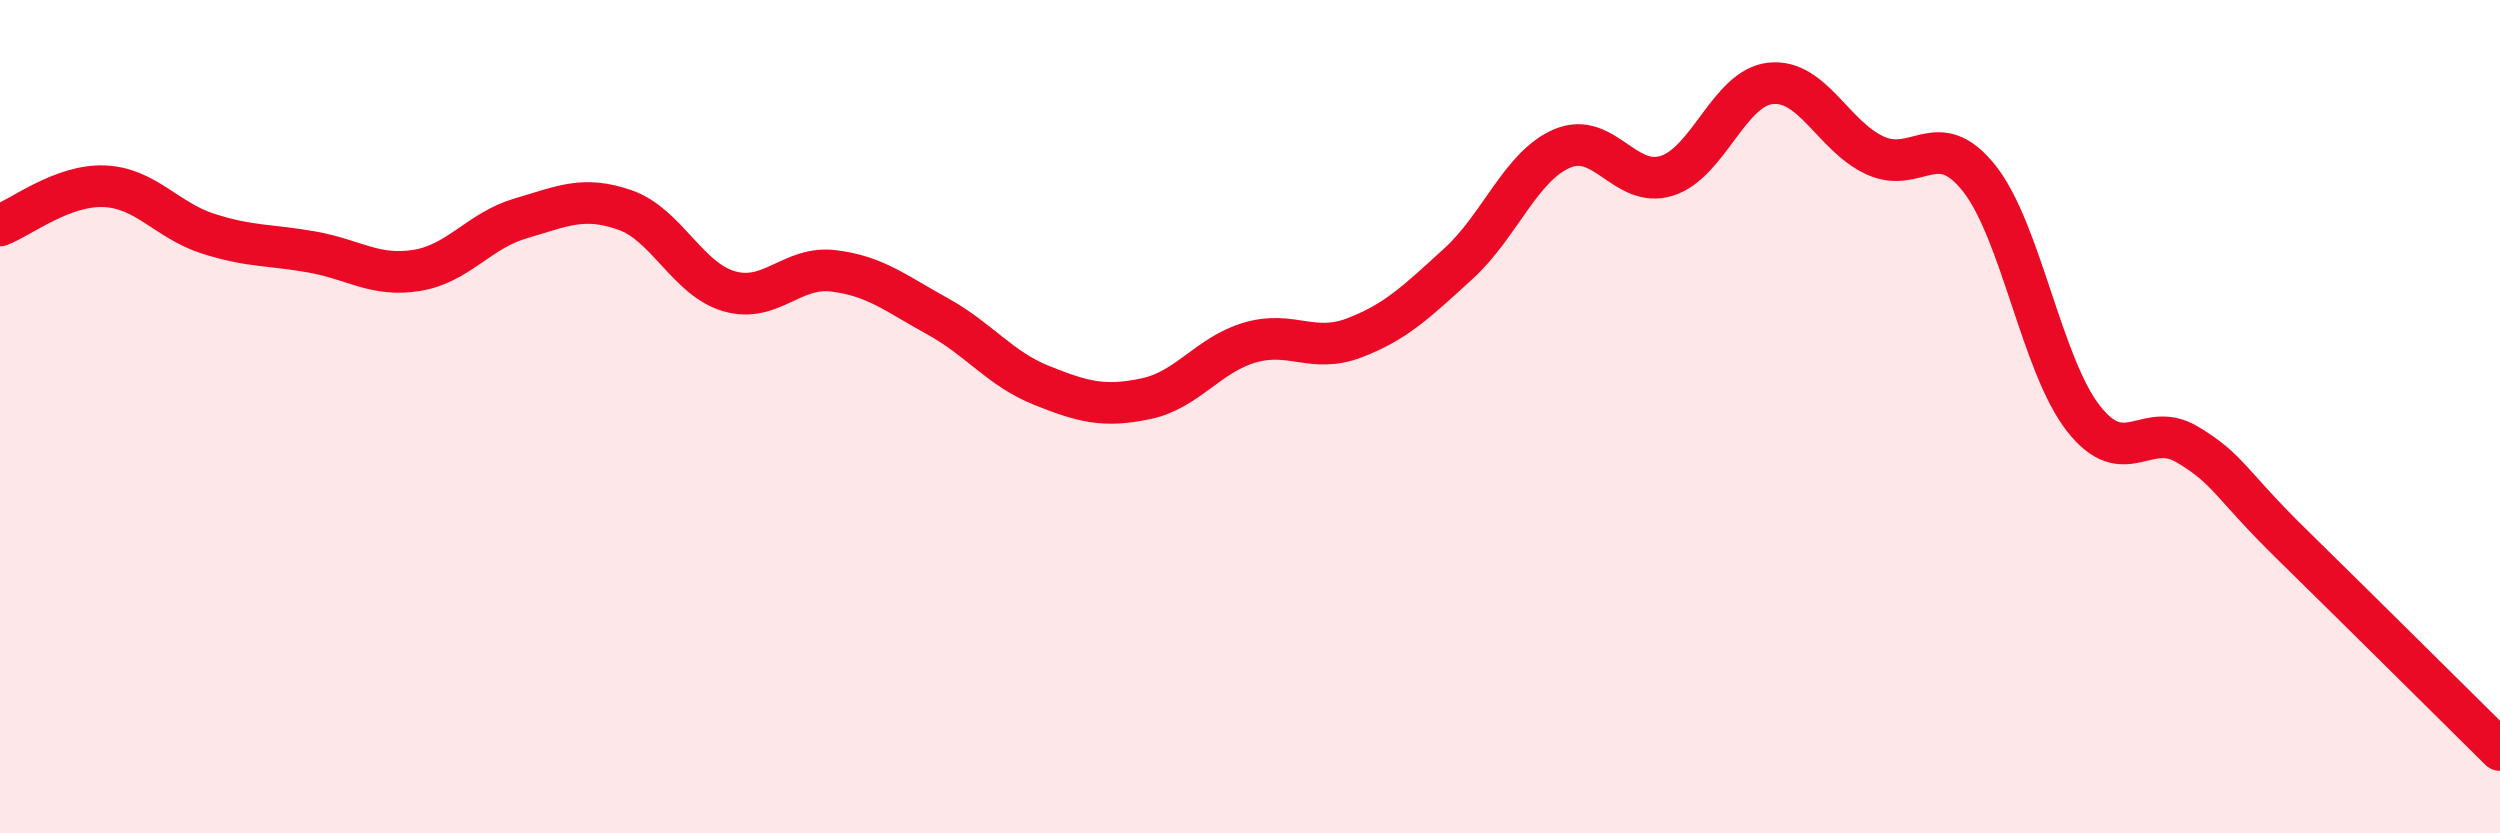 
    <svg width="60" height="20" viewBox="0 0 60 20" xmlns="http://www.w3.org/2000/svg">
      <path
        d="M 0,5.41 C 0.5,5.22 1.5,4.43 2.5,4.47 C 3.5,4.51 4,5.29 5,5.61 C 6,5.93 6.5,5.87 7.5,6.05 C 8.5,6.23 9,6.65 10,6.49 C 11,6.33 11.5,5.53 12.5,5.24 C 13.5,4.95 14,4.69 15,5.04 C 16,5.39 16.5,6.7 17.5,6.99 C 18.5,7.28 19,6.38 20,6.5 C 21,6.62 21.5,7.04 22.5,7.59 C 23.5,8.14 24,8.85 25,9.25 C 26,9.65 26.5,9.78 27.5,9.57 C 28.5,9.36 29,8.51 30,8.22 C 31,7.93 31.5,8.49 32.5,8.11 C 33.5,7.73 34,7.24 35,6.33 C 36,5.42 36.5,3.98 37.5,3.56 C 38.5,3.14 39,4.53 40,4.22 C 41,3.91 41.5,2.1 42.5,2 C 43.5,1.9 44,3.27 45,3.73 C 46,4.19 46.5,3.02 47.5,4.28 C 48.5,5.54 49,8.76 50,10.04 C 51,11.32 51.5,10.07 52.5,10.67 C 53.5,11.27 53.5,11.59 55,13.06 C 56.5,14.53 59,17.01 60,18L60 20L0 20Z"
        fill="#EB0A25"
        opacity="0.1"
        stroke-linecap="round"
        stroke-linejoin="round"
      />
      <path
        d="M 0,5.41 C 0.5,5.22 1.5,4.43 2.5,4.47 C 3.5,4.51 4,5.29 5,5.61 C 6,5.93 6.5,5.87 7.5,6.05 C 8.5,6.23 9,6.65 10,6.49 C 11,6.33 11.5,5.53 12.5,5.24 C 13.5,4.95 14,4.69 15,5.04 C 16,5.39 16.5,6.7 17.5,6.99 C 18.5,7.28 19,6.38 20,6.5 C 21,6.62 21.5,7.04 22.5,7.59 C 23.5,8.14 24,8.85 25,9.25 C 26,9.65 26.5,9.78 27.5,9.57 C 28.5,9.36 29,8.51 30,8.22 C 31,7.93 31.5,8.49 32.5,8.11 C 33.5,7.73 34,7.24 35,6.33 C 36,5.42 36.5,3.98 37.5,3.56 C 38.5,3.14 39,4.53 40,4.22 C 41,3.91 41.5,2.1 42.5,2 C 43.5,1.9 44,3.27 45,3.73 C 46,4.19 46.5,3.02 47.5,4.28 C 48.5,5.54 49,8.76 50,10.04 C 51,11.32 51.5,10.07 52.5,10.67 C 53.5,11.27 53.5,11.59 55,13.06 C 56.5,14.53 59,17.01 60,18"
        stroke="#EB0A25"
        stroke-width="1"
        fill="none"
        stroke-linecap="round"
        stroke-linejoin="round"
      />
    </svg>
  